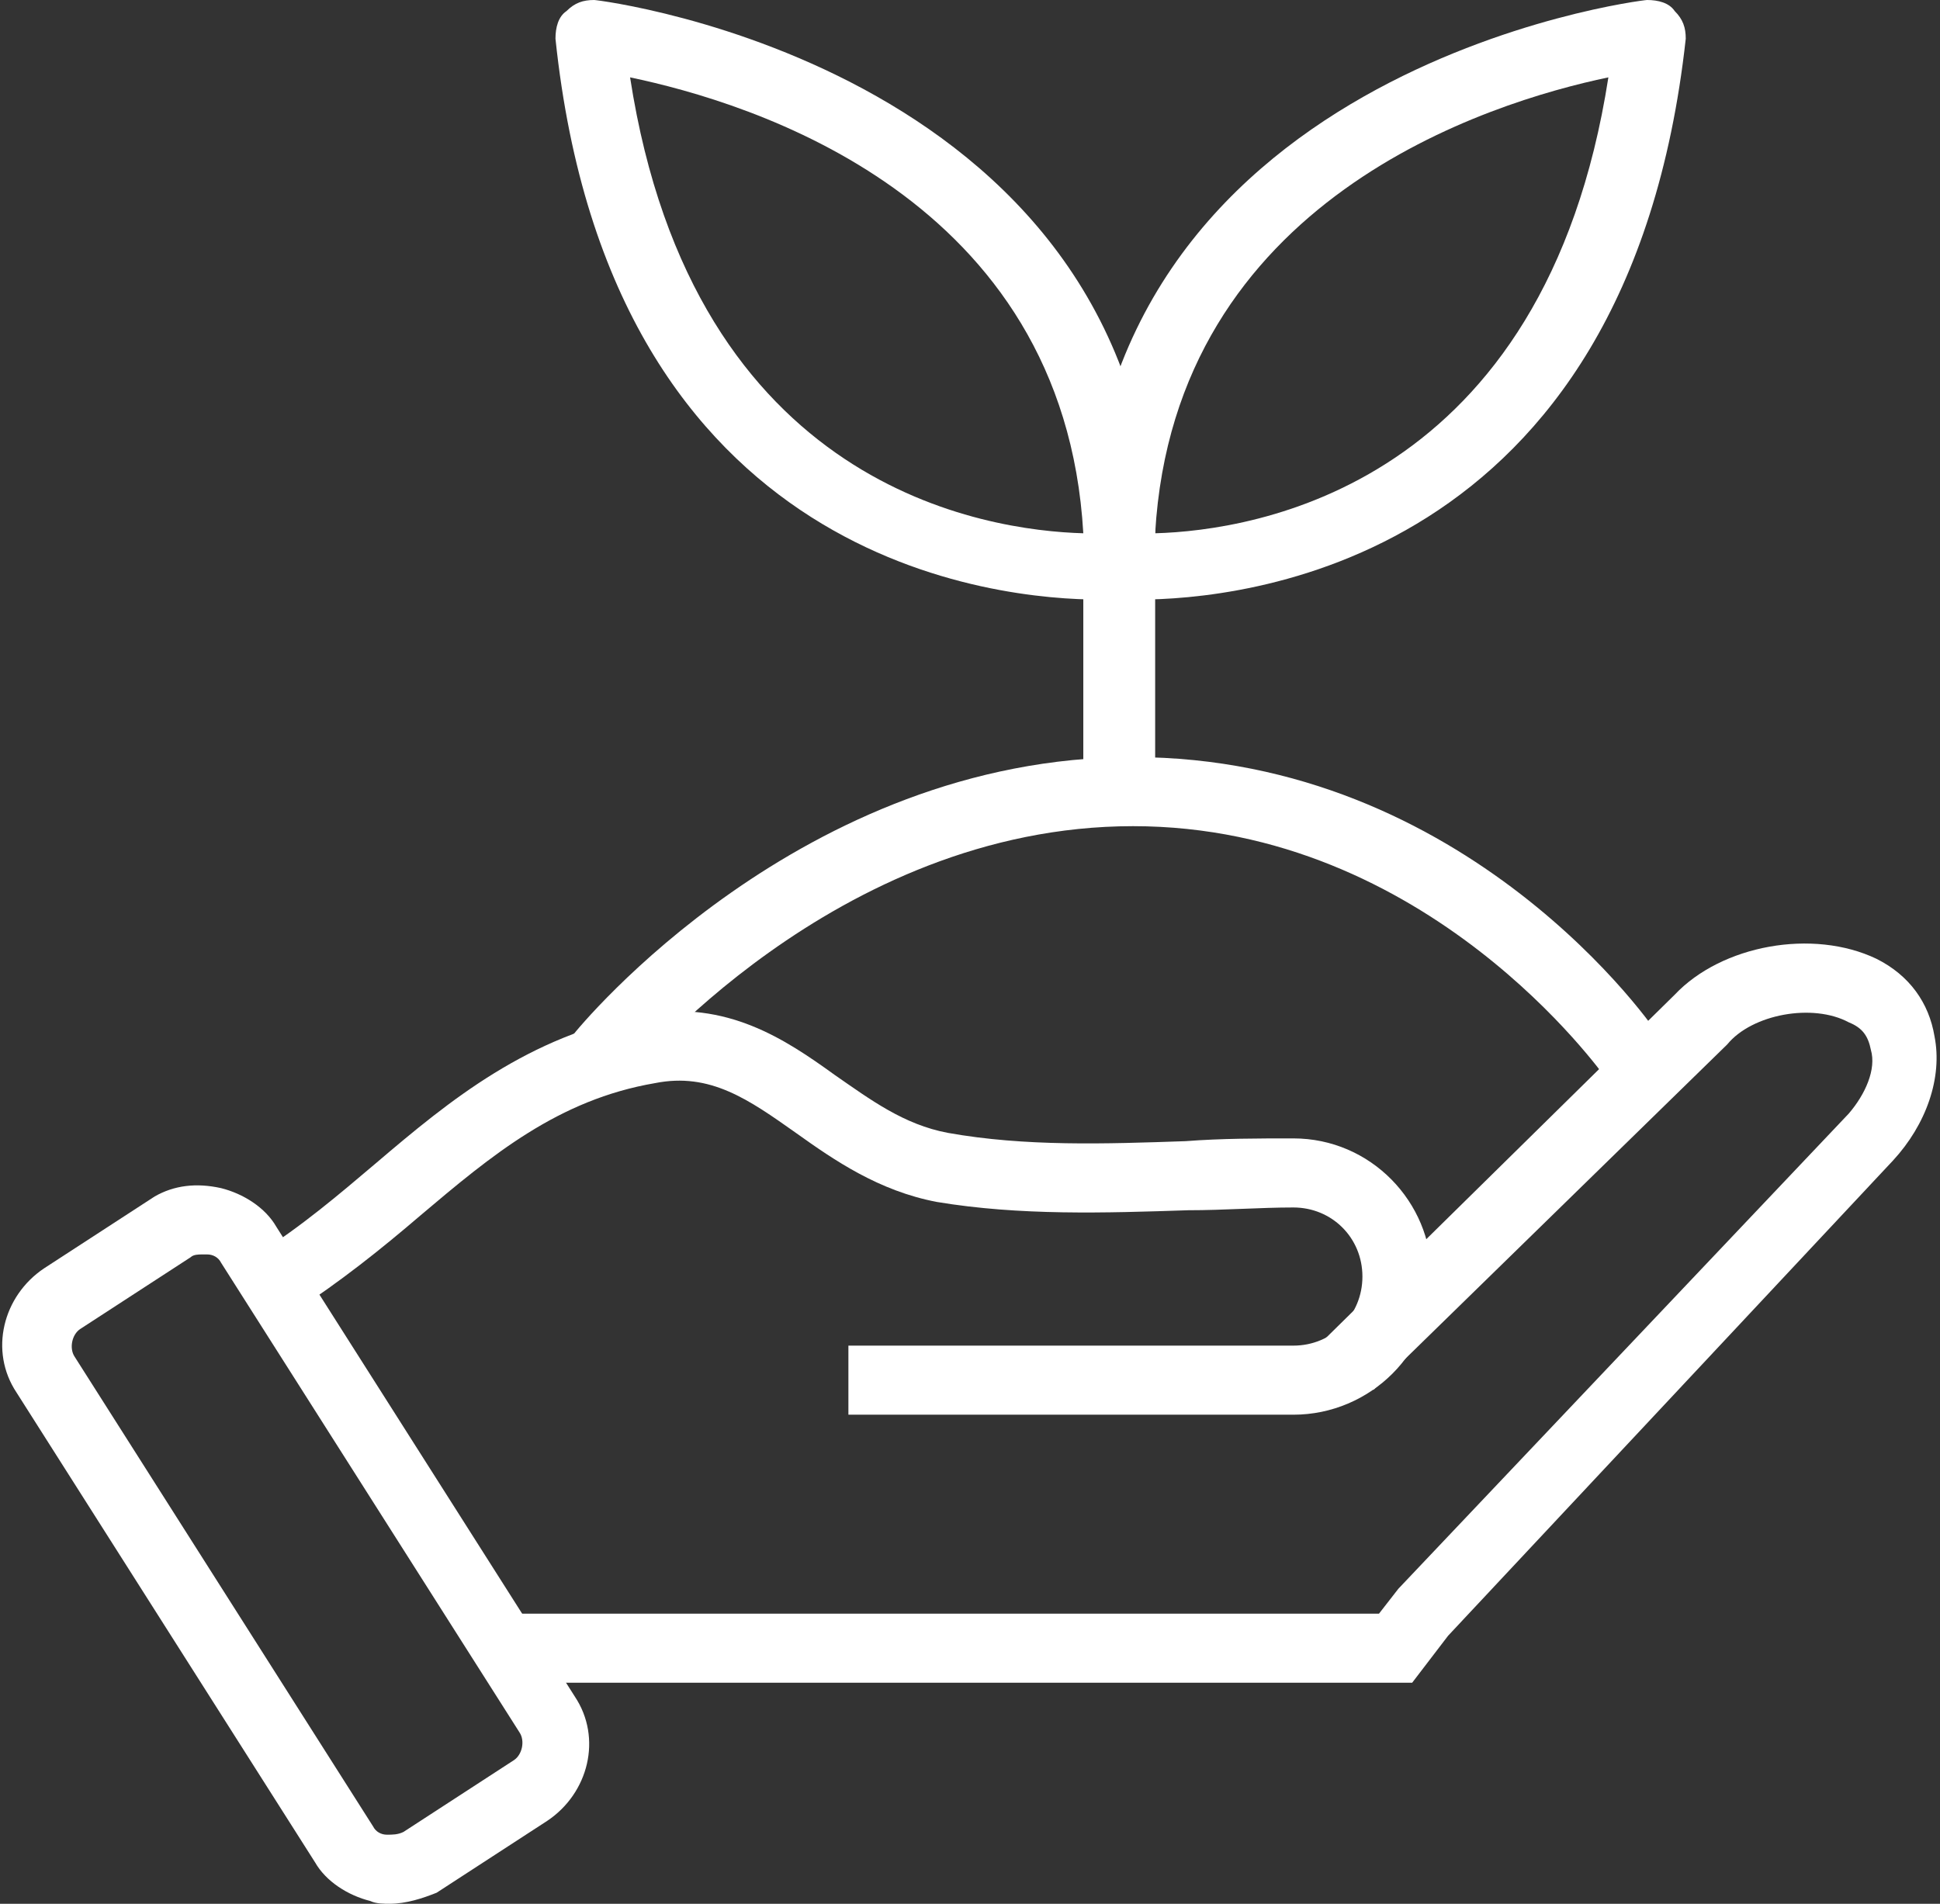 <?xml version="1.0" encoding="utf-8"?>
<!-- Generator: Adobe Illustrator 23.0.3, SVG Export Plug-In . SVG Version: 6.00 Build 0)  -->
<svg version="1.1" id="레이어_1" xmlns="http://www.w3.org/2000/svg" xmlns:xlink="http://www.w3.org/1999/xlink" x="0px"
	 y="0px" viewBox="0 0 70.2 68.9" style="enable-background:new 0 0 70.2 68.9;" xml:space="preserve">
<rect x="0" y="0" width="70.2" height="68.9" fill="#333333" stroke="none"/>
<style type="text/css">
	.st0{fill:#FFFFFF;}
</style>
<g>
	<g>
		<g>
			<path class="st0" d="M51.1,60.9H18.5v-2.5h31.4l0.7-0.9l16.3-17.2c0.6-0.7,1-1.6,0.8-2.3c-0.1-0.5-0.3-0.8-0.8-1
				c-1.3-0.7-3.5-0.3-4.4,0.8L49.7,50.3l-1.8-1.8L60.6,36c1.7-1.8,5-2.4,7.3-1.3c1.2,0.6,1.9,1.6,2.1,2.8c0.3,1.5-0.3,3.2-1.5,4.5
				L52.4,59.2L51.1,60.9z"/>
		</g>
		<g>
			<path class="st0" d="M46.8,51.2H30.7v-2.5h16.1c1.4,0,2.5-1.1,2.5-2.5c0-1.4-1.1-2.5-2.5-2.5c-1.2,0-2.5,0.1-3.8,0.1
				c-3,0.1-6.1,0.2-9.1-0.3c-2.1-0.4-3.7-1.5-5.1-2.5c-1.7-1.2-3.1-2.2-5.1-1.8c-3.5,0.6-5.9,2.6-8.5,4.8c-1.4,1.2-2.9,2.4-4.6,3.5
				l-1.3-2.1c1.6-1,3-2.2,4.3-3.3c2.7-2.3,5.5-4.6,9.7-5.4c3-0.5,5.1,0.9,6.9,2.2c1.3,0.9,2.5,1.8,4.1,2.1c2.8,0.5,5.7,0.4,8.6,0.3
				c1.3-0.1,2.6-0.1,3.9-0.1c2.8,0,5,2.3,5,5C51.9,48.9,49.6,51.2,46.8,51.2z"/>
		</g>
		<g>
			<path class="st0" d="M14.1,68.9c-0.2,0-0.5,0-0.7-0.1c-0.8-0.2-1.6-0.7-2-1.4l-10.8-17c-1-1.5-0.5-3.5,1-4.5l4-2.6
				C6.3,42.9,7.1,42.8,8,43c0.8,0.2,1.6,0.7,2,1.4l10.8,17c1,1.5,0.5,3.5-1,4.5l-4,2.6C15.3,68.7,14.7,68.9,14.1,68.9z M7.3,45.4
				c-0.1,0-0.3,0-0.4,0.1l-4,2.6c-0.3,0.2-0.4,0.7-0.2,1l10.8,17c0.1,0.2,0.3,0.3,0.5,0.3c0.2,0,0.4,0,0.6-0.1l4-2.6
				c0.3-0.2,0.4-0.7,0.2-1l-10.8-17c-0.1-0.2-0.3-0.3-0.5-0.3C7.4,45.4,7.3,45.4,7.3,45.4z"/>
		</g>
	</g>
	<g>
		<path class="st0" d="M21.7,39.6c-0.3,0-0.6-0.1-0.8-0.3c-0.5-0.4-0.6-1.2-0.2-1.8c0.3-0.4,8.3-10.1,20.3-10.1
			c12.1,0,18.9,9.8,19.1,10.2c0.4,0.6,0.2,1.3-0.3,1.7c-0.6,0.4-1.3,0.2-1.7-0.3c-0.1-0.1-6.4-9.1-17.1-9.1
			c-10.8,0-18.2,9.1-18.3,9.2C22.4,39.5,22,39.6,21.7,39.6z"/>
	</g>
	<g>
		<path class="st0" d="M40.5,28.8c-0.7,0-1.3-0.6-1.3-1.3v-9.5c0-0.7,0.6-1.3,1.3-1.3c0.7,0,1.3,0.6,1.3,1.3v9.5
			C41.7,28.3,41.2,28.8,40.5,28.8z"/>
	</g>
	<g>
		<path class="st0" d="M41.2,21.7c-0.5,0-0.8,0-0.8,0c-0.6-0.1-1.1-0.6-1.1-1.2C39.2,2.5,59.4,0,59.6,0c0.4,0,0.8,0.1,1,0.4
			c0.3,0.3,0.4,0.6,0.4,1C58.9,20.5,44.8,21.7,41.2,21.7z M58.2,2.8c-4.3,0.9-15.7,4.4-16.4,16.5C45.4,19.2,55.9,17.6,58.2,2.8z"/>
	</g>
	<g>
		<path class="st0" d="M39.8,21.7c-3.6,0-17.7-1.2-19.7-20.3c0-0.4,0.1-0.8,0.4-1c0.3-0.3,0.6-0.4,1-0.4c0.2,0,20.3,2.5,20.3,20.4
			c0,0.6-0.5,1.2-1.1,1.2C40.6,21.7,40.3,21.7,39.8,21.7z M40.5,20.4L40.5,20.4L40.5,20.4z M22.8,2.8c2.3,14.9,12.9,16.4,16.4,16.5
			C38.5,7.1,27.1,3.7,22.8,2.8z"/>
	</g>
</g>
</svg>
